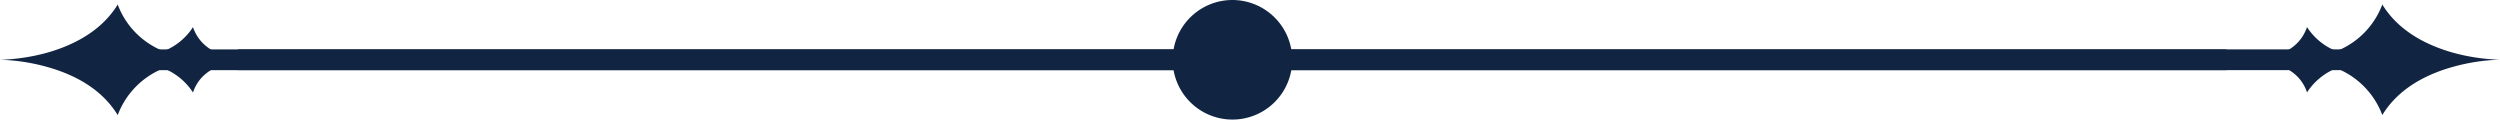 <svg xmlns="http://www.w3.org/2000/svg" width="262.602" height="12.56" viewBox="0 0 262.602 12.56"><defs><style>.a{fill:#112543;}</style></defs><g transform="translate(-563.756 -1314.813)"><g transform="translate(686.898 1314.813)"><path class="a" d="M818.926,1316.992a4.1,4.1,0,1,0,4.115,4.1A4.109,4.109,0,0,0,818.926,1316.992Zm0,6.646a2.545,2.545,0,1,1,2.554-2.545A2.549,2.549,0,0,1,818.926,1323.638Z" transform="translate(-812.631 -1314.813)"/><path class="a" d="M822.674,1318.548a6.28,6.28,0,1,0,6.3,6.28A6.29,6.29,0,0,0,822.674,1318.548Z" transform="translate(-816.379 -1318.548)"/></g><g transform="translate(569.027 1315.284)"><path class="a" d="M594.011,1320.816a5.184,5.184,0,0,1-3.151-1.017,4.375,4.375,0,0,1-1.561-2.138,6.5,6.5,0,0,1-3.091,2.527,8.441,8.441,0,0,1-4.817-4.9c-1.77,2.9-4.861,4.351-7.5,5.084a20.72,20.72,0,0,1-4.861.718,20.349,20.349,0,0,1,4.861.732c2.642.718,5.733,2.168,7.5,5.084a8.518,8.518,0,0,1,4.817-4.92,6.633,6.633,0,0,1,3.091,2.542,4.25,4.25,0,0,1,1.066-1.719,5.215,5.215,0,0,1,3.676-1.435Z" transform="translate(-574.298 -1315.284)"/><path class="a" d="M588.77,1320v2.18H814.81V1320Z" transform="translate(-569.027 -1315.284)"/></g><g transform="translate(571.574 1315.284)"><path class="a" d="M1063.963,1320.368c-2.641-.733-5.732-2.184-7.5-5.084a8.441,8.441,0,0,1-4.817,4.9,6.5,6.5,0,0,1-3.092-2.527,4.367,4.367,0,0,1-1.56,2.138,5.186,5.186,0,0,1-3.152,1.017l-.03.554a5.218,5.218,0,0,1,3.677,1.435,4.239,4.239,0,0,1,1.065,1.719,6.636,6.636,0,0,1,3.092-2.542,8.518,8.518,0,0,1,4.817,4.92c1.77-2.916,4.861-4.366,7.5-5.084a20.353,20.353,0,0,1,4.862-.732A20.725,20.725,0,0,1,1063.963,1320.368Z" transform="translate(-814.041 -1315.284)"/><rect class="a" width="226.041" height="2.18" transform="translate(0 4.719)"/></g></g></svg>